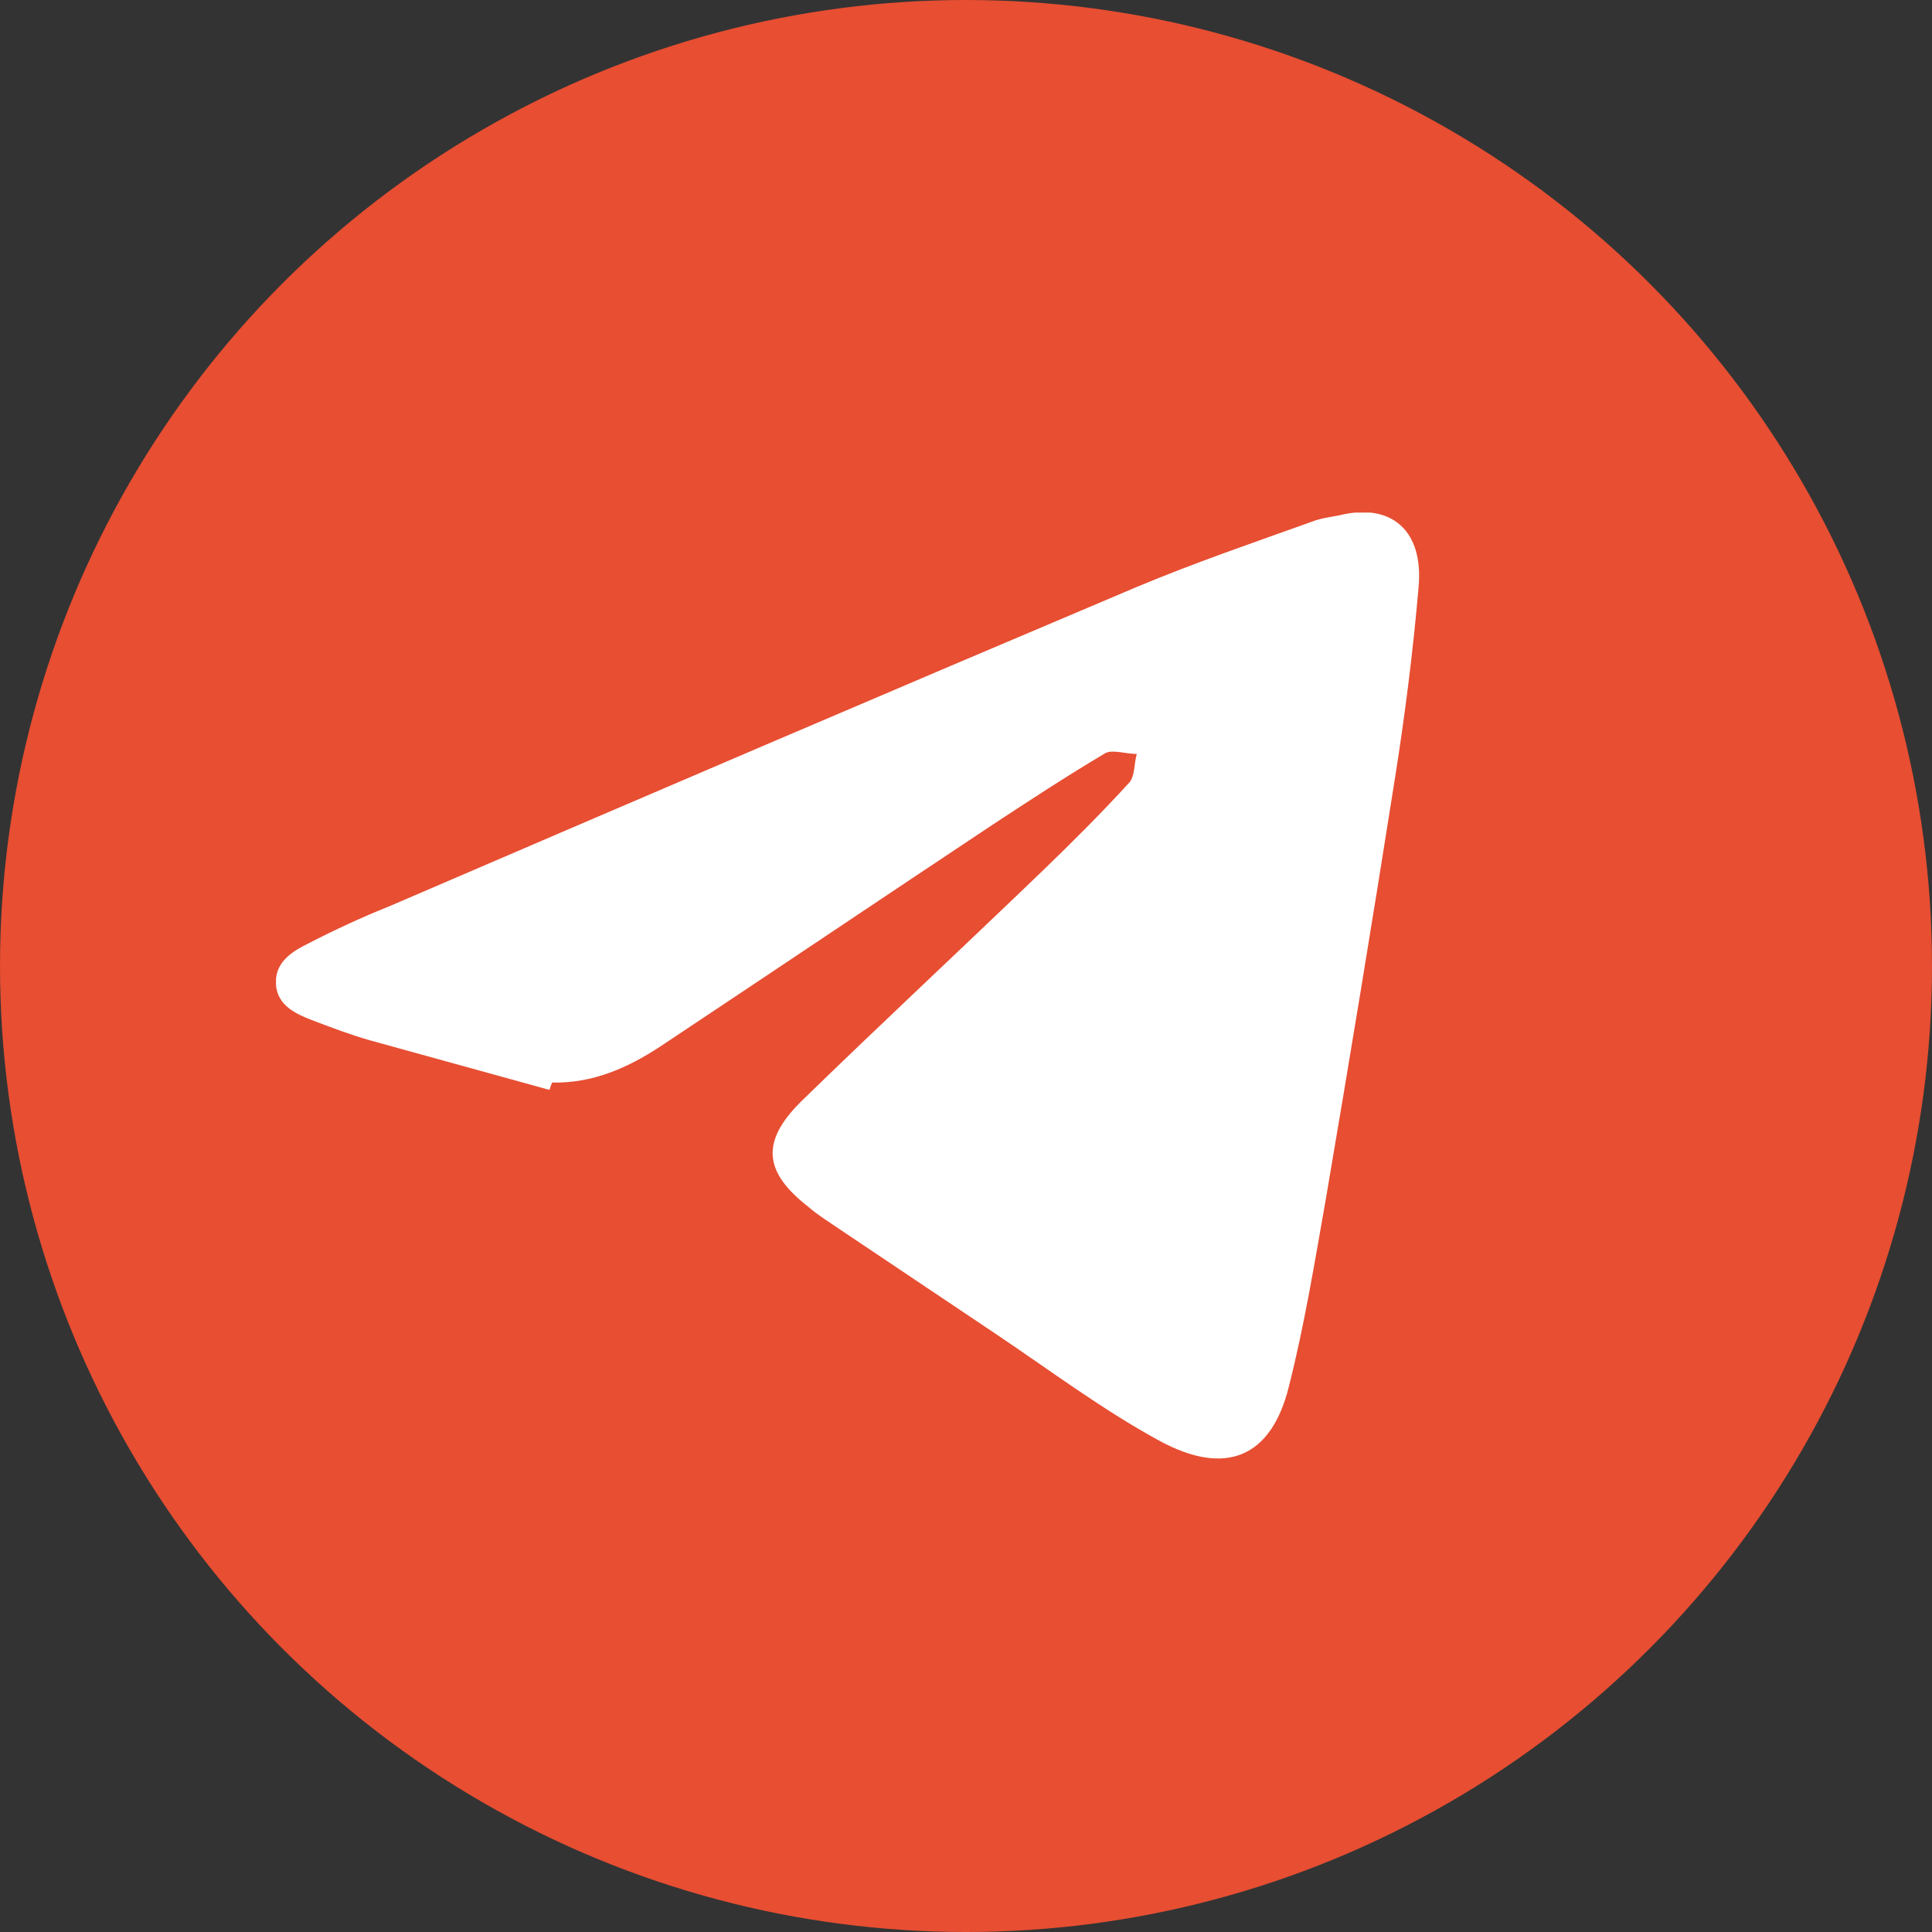 <svg width="49" height="49" viewBox="0 0 49 49" fill="none" xmlns="http://www.w3.org/2000/svg">
<rect x="0" y="0" width="49" height="49" fill="#333333" stroke="none"/>
<circle cx="24.5" cy="24.5" r="24.5" fill="#E74E32"/>
<g clip-path="url(#clip0_18_69)">
<path d="M13.935 27.642C12.417 27.223 10.899 26.804 9.382 26.385C8.891 26.245 8.401 26.059 7.911 25.873C7.49 25.71 7.047 25.5 7 24.988C6.953 24.43 7.374 24.15 7.794 23.941C8.471 23.592 9.171 23.266 9.872 22.986C16.2 20.263 22.504 17.562 28.832 14.886C30.279 14.28 31.774 13.768 33.268 13.233C33.502 13.14 33.735 13.116 33.968 13.07C35.276 12.744 36.117 13.442 35.977 14.909C35.837 16.538 35.626 18.191 35.37 19.797C34.809 23.359 34.225 26.897 33.618 30.459C33.338 32.042 33.081 33.625 32.684 35.184C32.241 36.953 31.096 37.465 29.392 36.534C27.944 35.743 26.613 34.742 25.259 33.834C23.905 32.926 22.551 32.018 21.196 31.11C20.963 30.948 20.729 30.808 20.519 30.622C19.375 29.737 19.282 28.969 20.309 27.945C22.34 25.966 24.419 24.034 26.45 22.078C27.197 21.357 27.944 20.612 28.645 19.844C28.785 19.681 28.762 19.355 28.832 19.122C28.552 19.122 28.225 19.006 28.038 19.099C27.057 19.681 26.1 20.309 25.142 20.938C22.34 22.8 19.539 24.686 16.737 26.548C15.919 27.083 15.032 27.479 14.005 27.456C13.958 27.549 13.958 27.596 13.935 27.642Z" fill="white"/>
</g>
<defs>
<clipPath id="clip0_18_69">
<rect width="29" height="24" fill="white" transform="translate(7 13)"/>
</clipPath>
</defs>
</svg>
